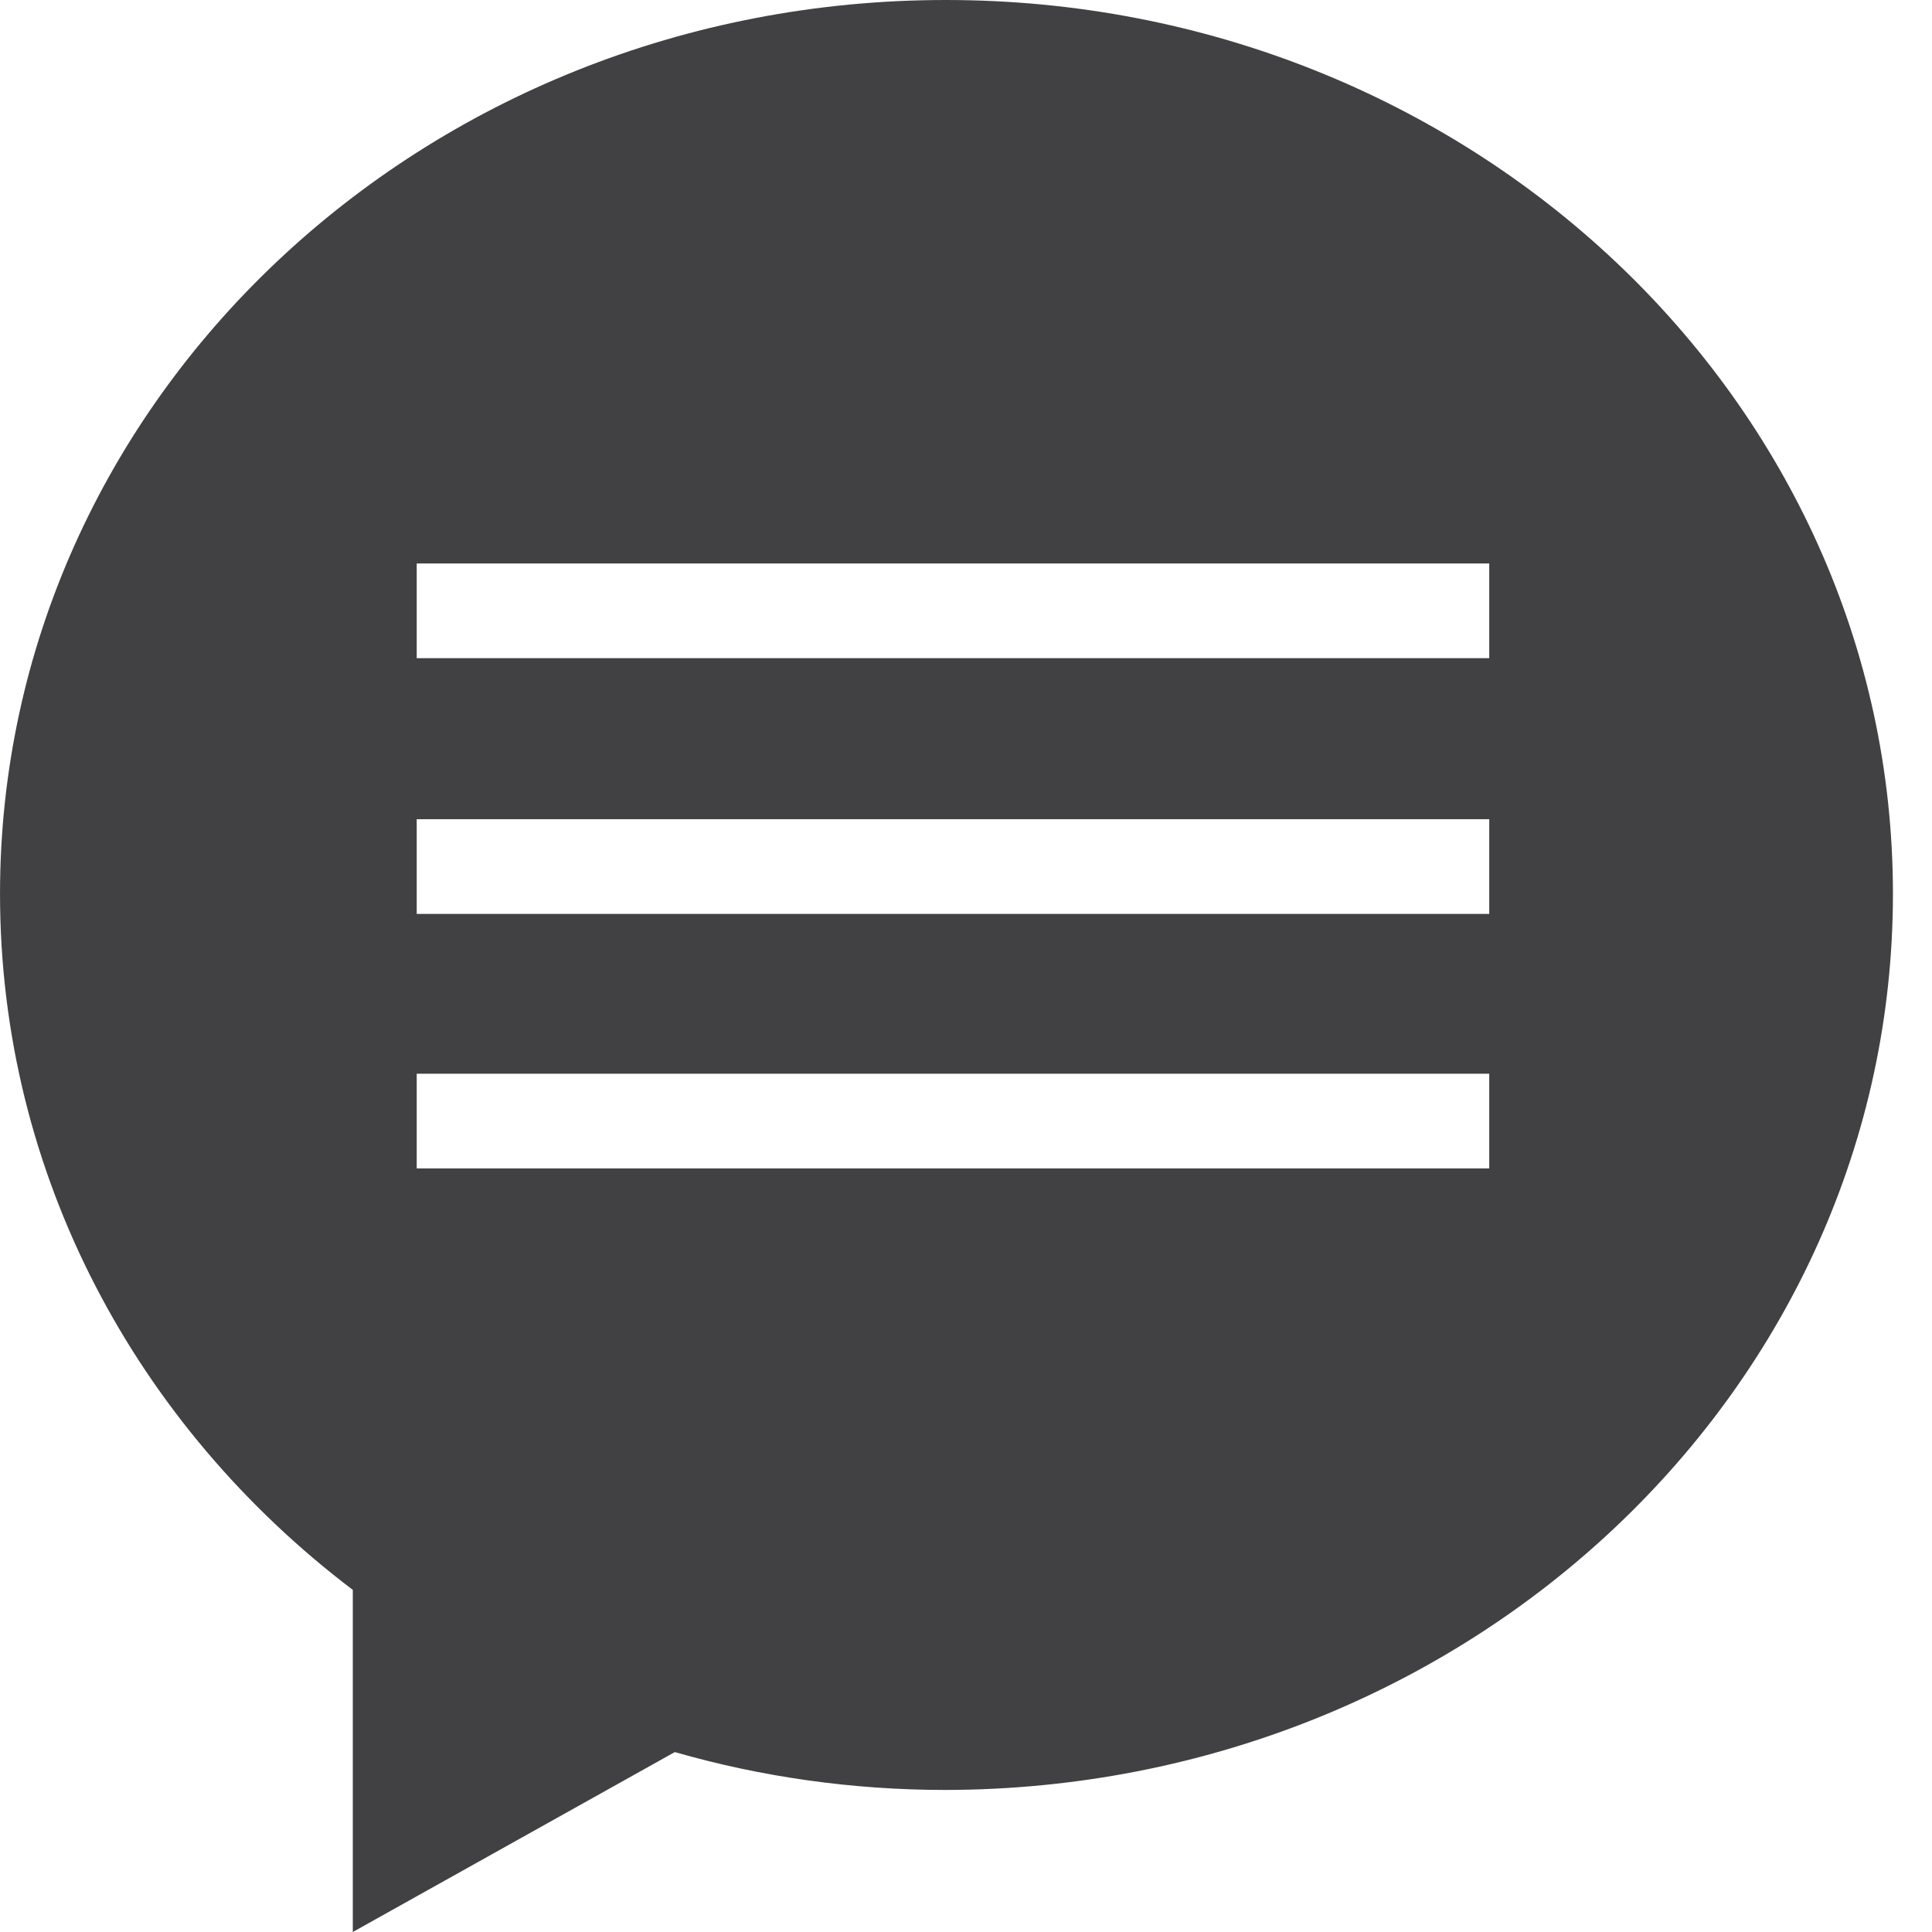 <?xml version="1.0" encoding="utf-8"?>
<!-- Generator: Adobe Illustrator 16.0.0, SVG Export Plug-In . SVG Version: 6.00 Build 0)  -->
<!DOCTYPE svg PUBLIC "-//W3C//DTD SVG 1.1//EN" "http://www.w3.org/Graphics/SVG/1.1/DTD/svg11.dtd">
<svg version="1.1" id="Layer_1" xmlns="http://www.w3.org/2000/svg" xmlns:xlink="http://www.w3.org/1999/xlink" x="0px" y="0px"
	 width="100px" height="100px" viewBox="201.011 209.155 100 100" enable-background="new 201.011 209.155 100 100"
	 xml:space="preserve">
<g>
	<g>
		<defs>
			<rect id="SVGID_1_" x="201.011" y="209.155" width="97.978" height="100"/>
		</defs>
		<clipPath id="SVGID_2_">
			<use xlink:href="#SVGID_1_"  overflow="visible"/>
		</clipPath>
		<path clip-path="url(#SVGID_2_)" fill="#414042" d="M278.094,269.633H222.58v-4.901h55.514V269.633z M278.094,256.459H222.58
			v-4.901h55.514V256.459z M278.094,243.223H222.58v-4.902h55.514V243.223z M298.989,255.418c0-25.552-21.937-46.263-49.019-46.263
			c-27.083,0-48.958,20.711-48.958,46.263c0,14.583,7.108,27.573,18.26,36.029v17.708l16.667-9.313
			c4.473,1.286,9.191,1.961,14.032,1.961C277.052,301.741,298.989,281.03,298.989,255.418"/>
	</g>
</g>
</svg>
